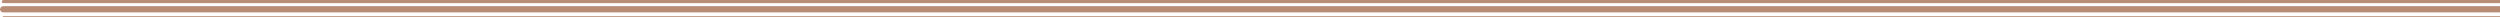 <svg width="1600" height="11" viewBox="0 0 1600 11" fill="none" xmlns="http://www.w3.org/2000/svg">
<g clip-path="url(#clip0_4928_104264)">
<path d="M1922.73 0H2.222C1.611 0 1.111 0.45 1.111 1C1.111 1.55 1.611 2 2.222 2H1921.39" fill="#B88D76"/>
<path d="M1920.43 3.94H2.222C1 3.94 0 4.84 0 5.94C0 7.04 1 7.94 2.222 7.94H1918.47" fill="#B88D76"/>
<path d="M1918.18 10.37H2.222C1.911 10.37 1.667 10.59 1.667 10.87C1.667 11.15 1.911 11.37 2.222 11.37H1918.18" fill="#B88D76"/>
</g>
<defs>
<clipPath id="clip0_4928_104264">
<rect width="1600" height="11" fill="white"/>
</clipPath>
</defs>
</svg>
